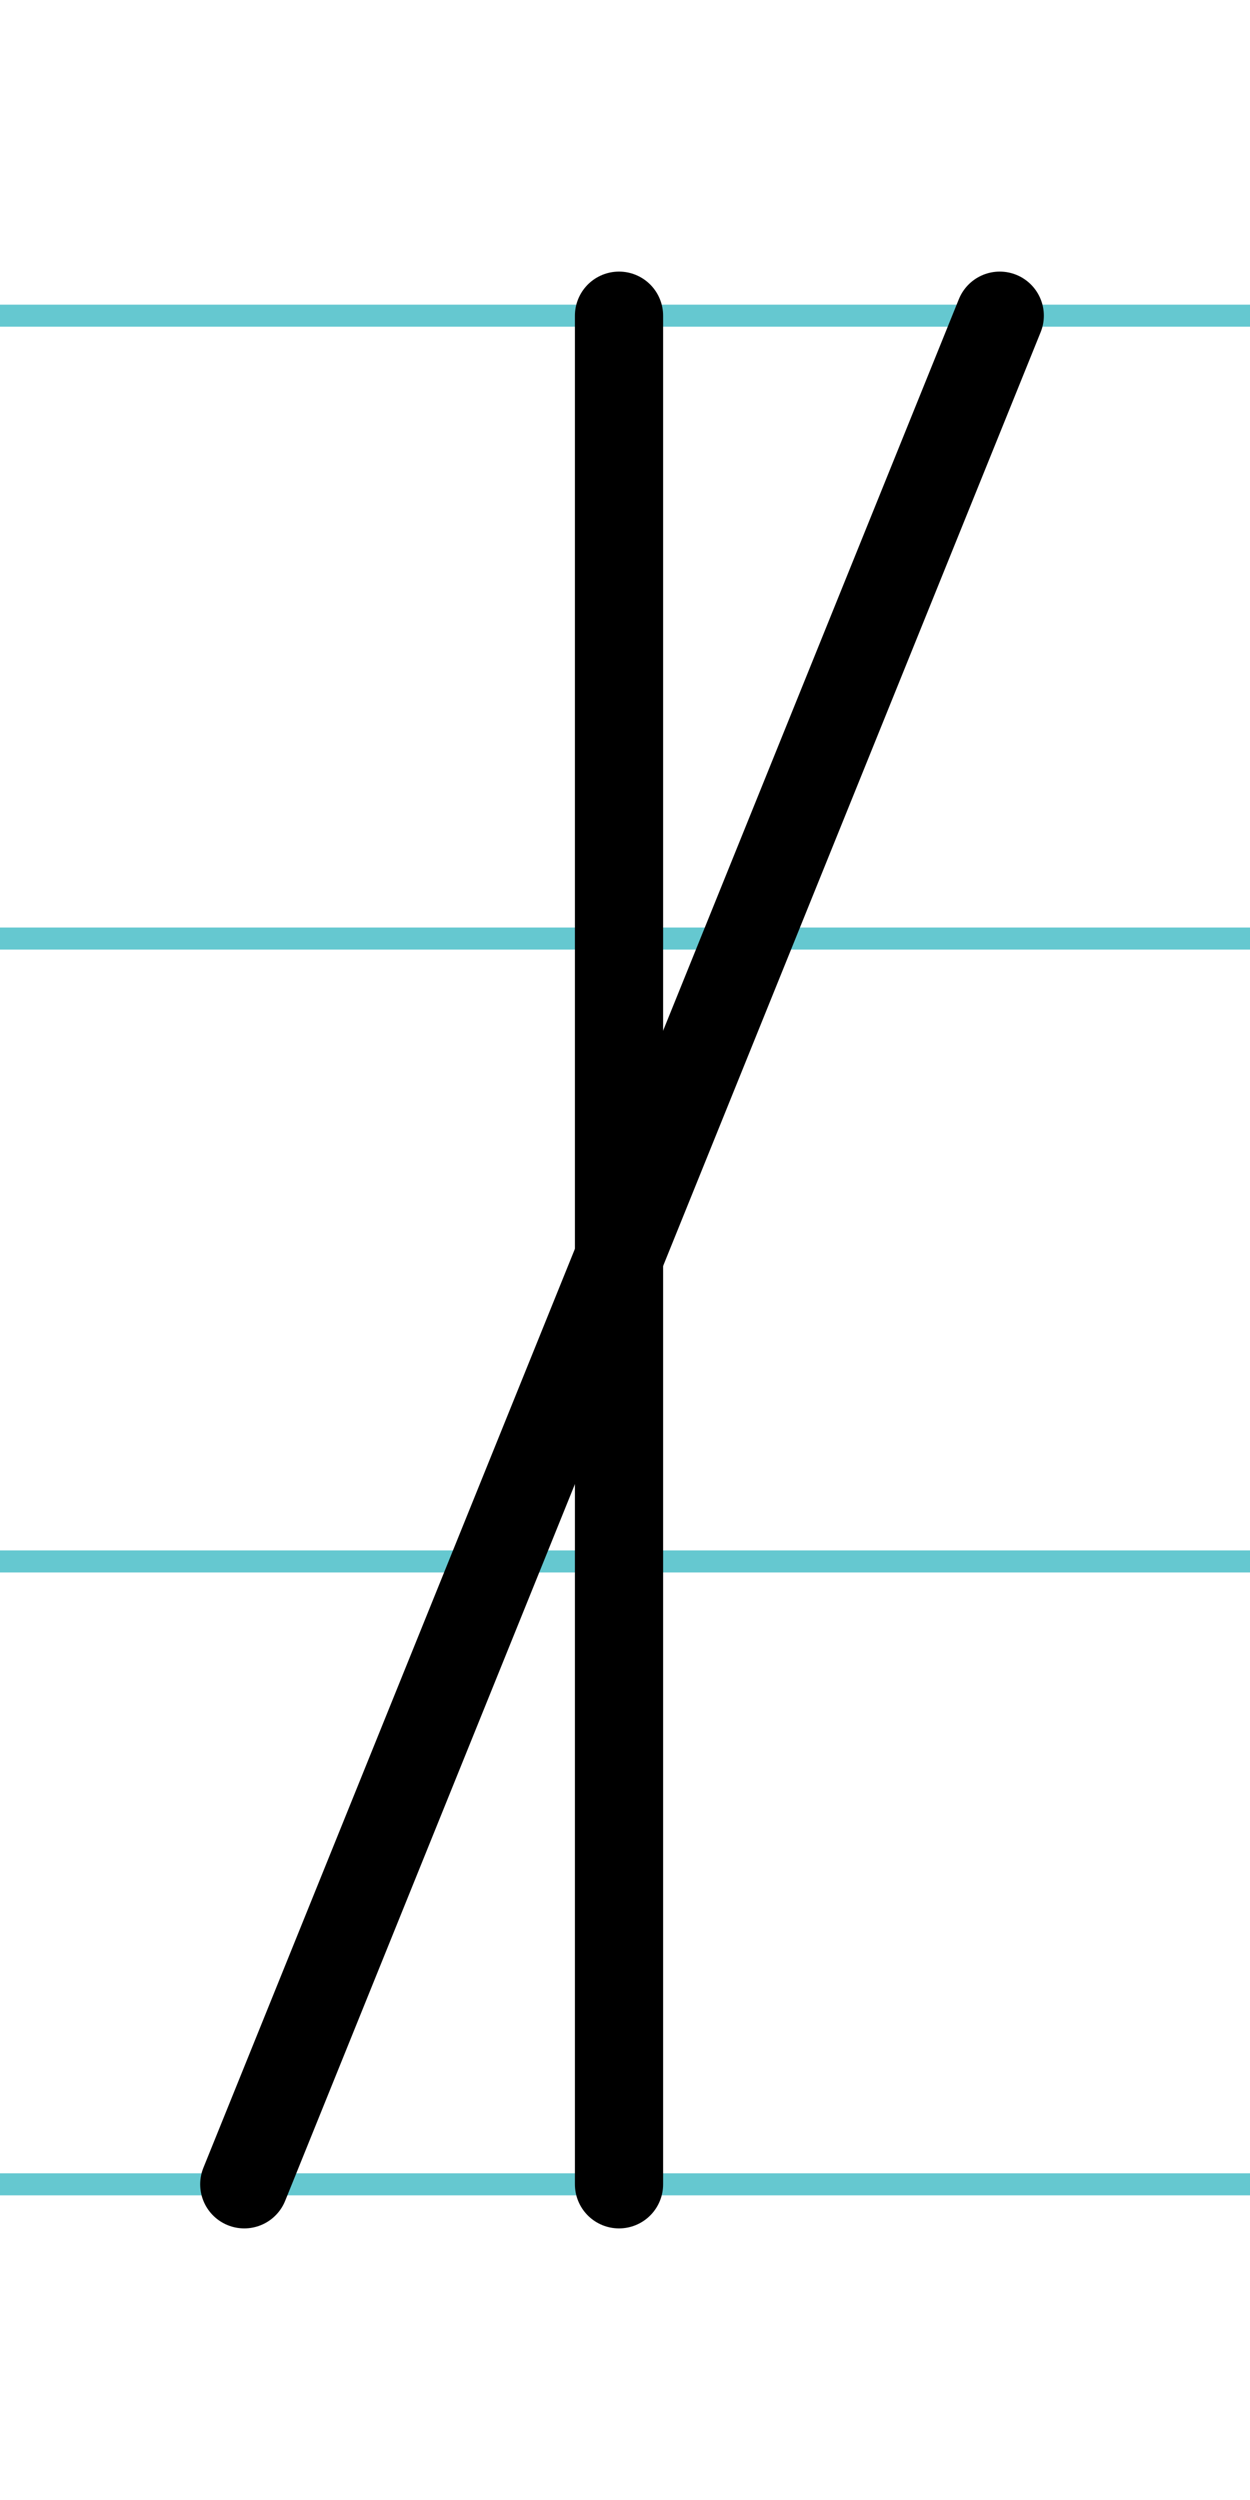 <?xml version="1.0" encoding="UTF-8"?>
<svg xmlns="http://www.w3.org/2000/svg" width="20mm" height="40mm" viewBox="0 0 56.693 113.386">
  <g id="a" data-name="Ebene_1">
    <line x1="-291.167" y1="14.318" x2="1345.052" y2="14.318" fill="none" stroke="#65c8d0" stroke-miterlimit="10"/>
    <line x1="-291.167" y1="42.568" x2="1345.052" y2="42.568" fill="none" stroke="#65c8d0" stroke-miterlimit="10"/>
    <line x1="-291.167" y1="70.818" x2="1345.052" y2="70.818" fill="none" stroke="#65c8d0" stroke-miterlimit="10"/>
    <line x1="-291.167" y1="99.068" x2="1345.052" y2="99.068" fill="none" stroke="#65c8d0" stroke-miterlimit="10"/>
  </g>
  <g id="b" data-name="Ebene_2">
    <g>
      <line x1="28.075" y1="14.318" x2="28.075" y2="99.068" fill="none" stroke="#000" stroke-linecap="round" stroke-miterlimit="10" stroke-width="4"/>
      <line x1="45.343" y1="14.318" x2="11.079" y2="99.068" fill="none" stroke="#000" stroke-linecap="round" stroke-miterlimit="10" stroke-width="4"/>
    </g>
  </g>
</svg>
